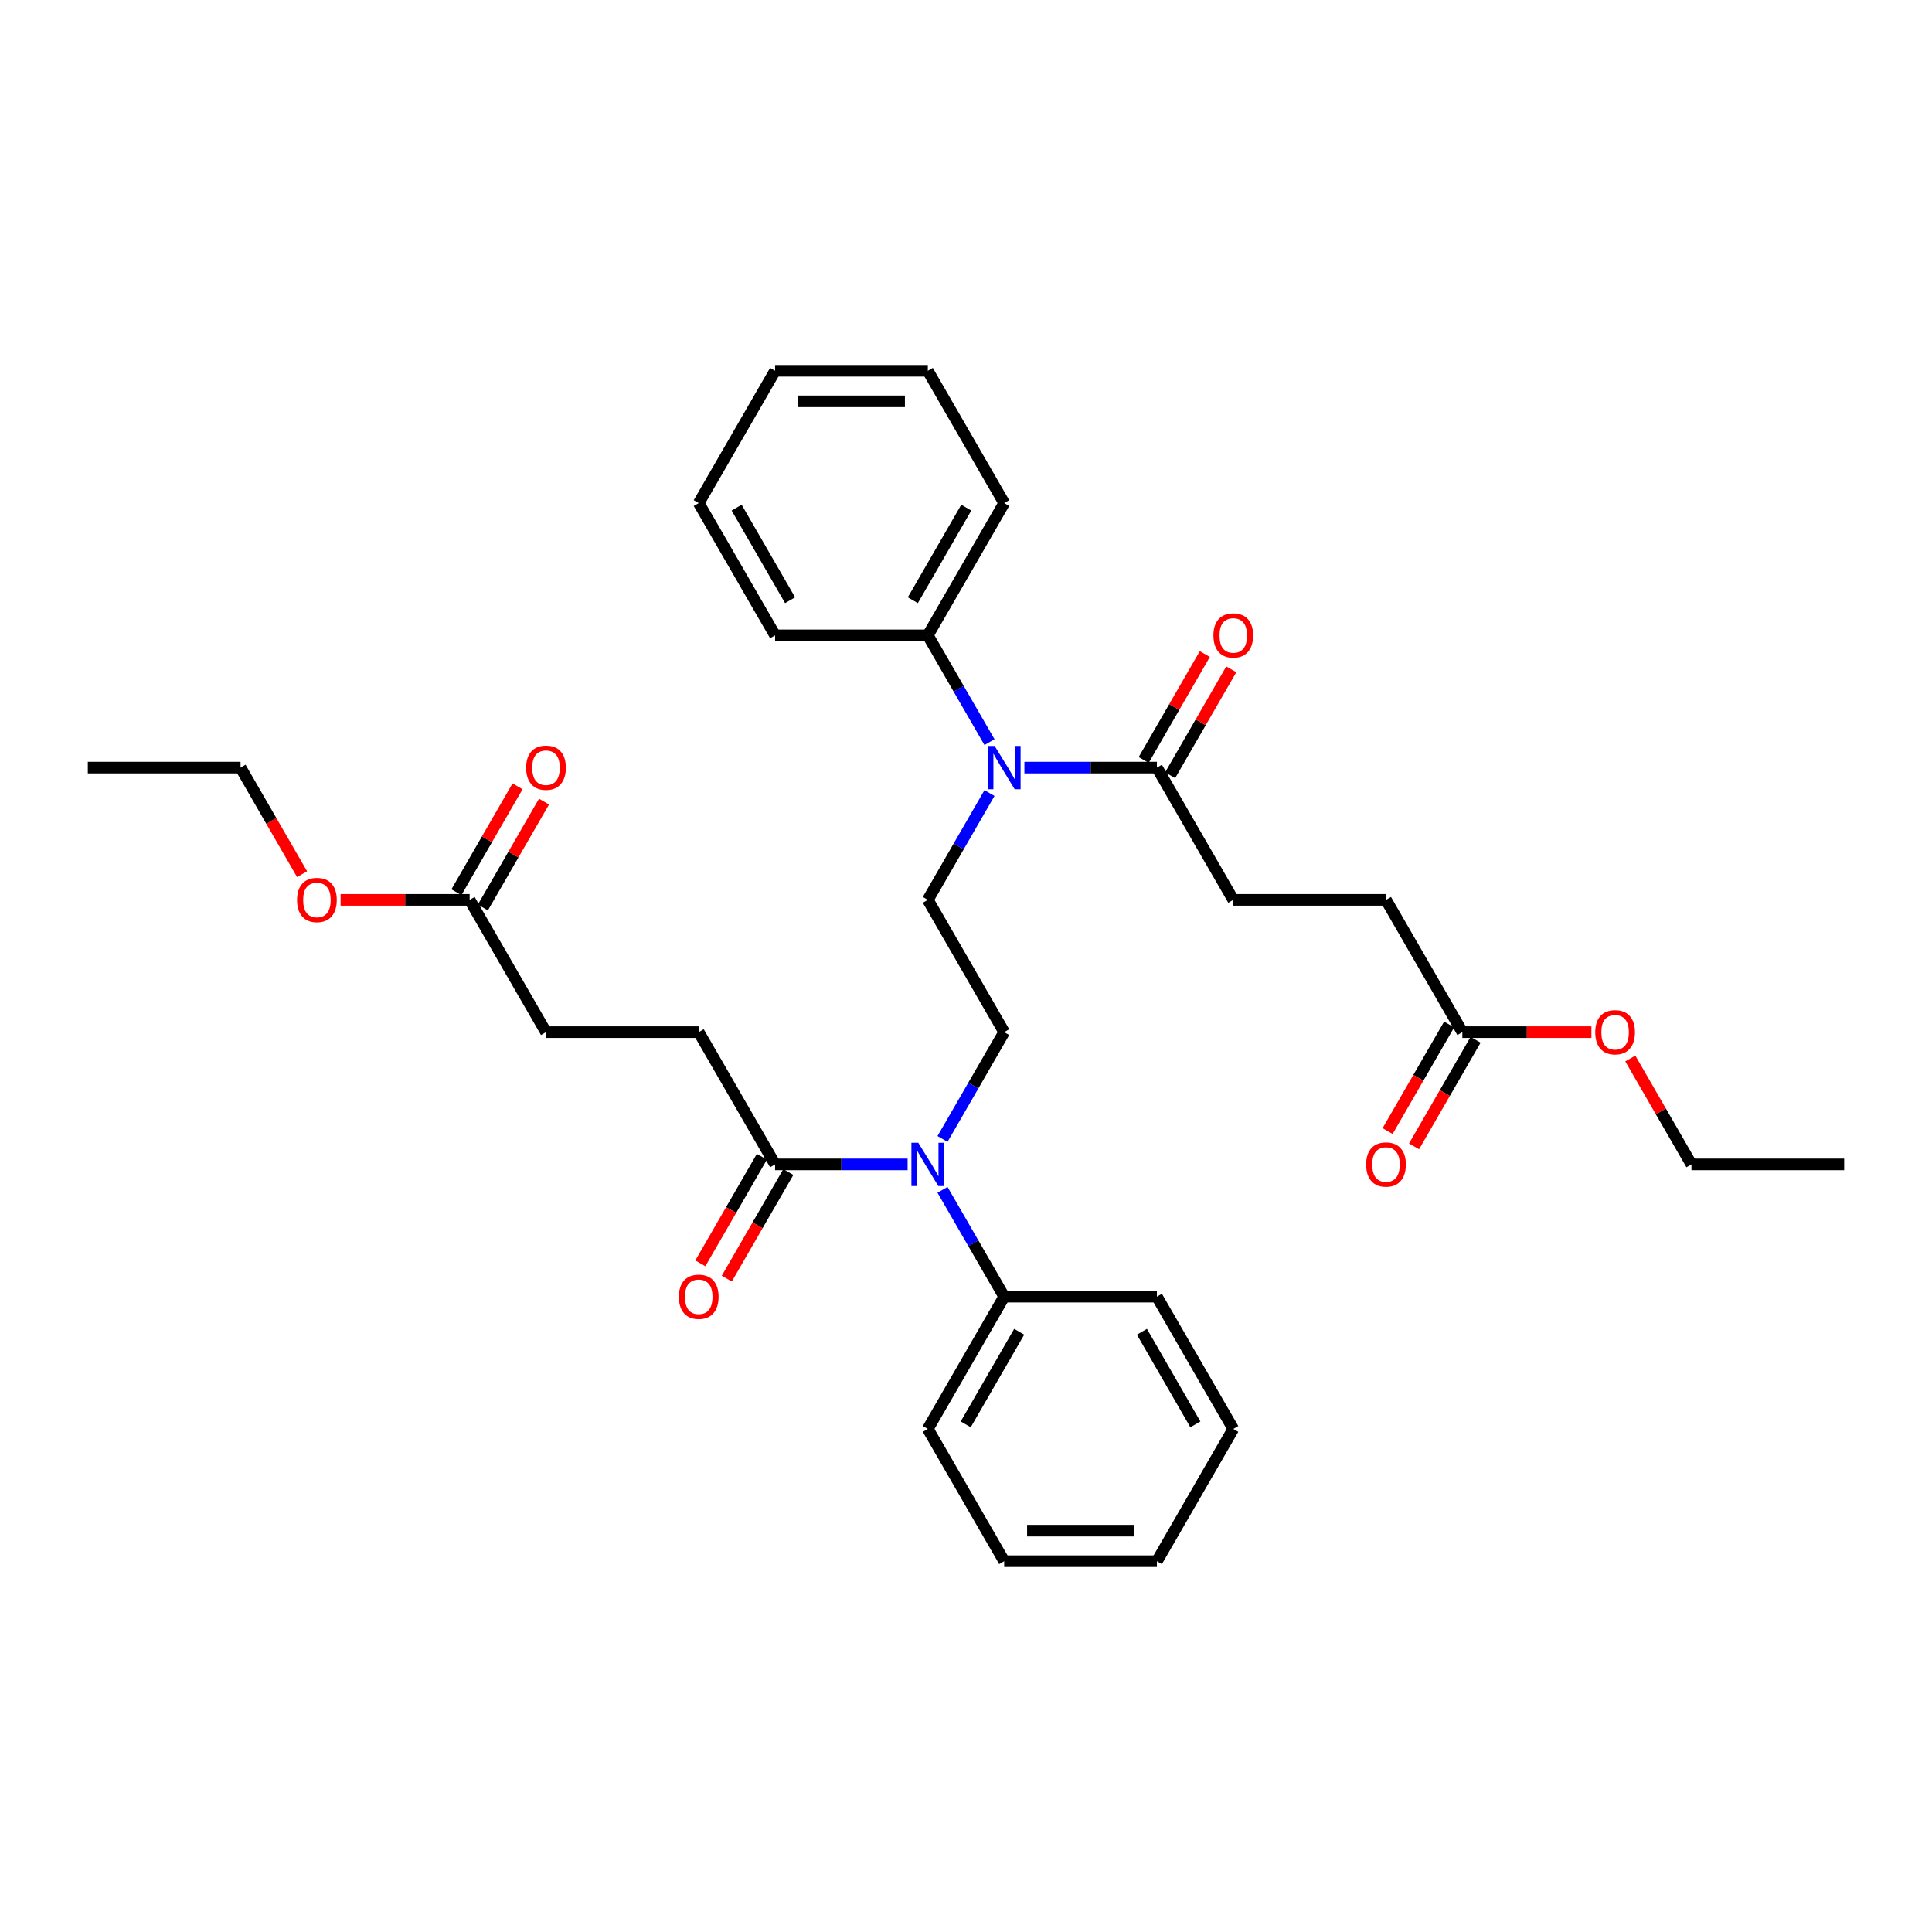 <?xml version='1.0' encoding='iso-8859-1'?>
<svg version='1.1' baseProfile='full'
              xmlns='http://www.w3.org/2000/svg'
                      xmlns:rdkit='http://www.rdkit.org/xml'
                      xmlns:xlink='http://www.w3.org/1999/xlink'
                  xml:space='preserve'
width='1000px' height='1000px' viewBox='0 0 1000 1000'>
<!-- END OF HEADER -->
<rect style='opacity:1.0;fill:#FFFFFF;stroke:none' width='1000' height='1000' x='0' y='0'> </rect>
<path class='bond-1' d='M 469.771,602.691 L 435.478,602.691' style='fill:none;fill-rule:evenodd;stroke:#0000FF;stroke-width:6px;stroke-linecap:butt;stroke-linejoin:miter;stroke-opacity:1' />
<path class='bond-1' d='M 435.478,602.691 L 401.186,602.691' style='fill:none;fill-rule:evenodd;stroke:#000000;stroke-width:6px;stroke-linecap:butt;stroke-linejoin:miter;stroke-opacity:1' />
<path class='bond-3' d='M 487.841,589.521 L 503.802,561.876' style='fill:none;fill-rule:evenodd;stroke:#0000FF;stroke-width:6px;stroke-linecap:butt;stroke-linejoin:miter;stroke-opacity:1' />
<path class='bond-3' d='M 503.802,561.876 L 519.763,534.23' style='fill:none;fill-rule:evenodd;stroke:#000000;stroke-width:6px;stroke-linecap:butt;stroke-linejoin:miter;stroke-opacity:1' />
<path class='bond-9' d='M 487.841,615.861 L 503.802,643.506' style='fill:none;fill-rule:evenodd;stroke:#0000FF;stroke-width:6px;stroke-linecap:butt;stroke-linejoin:miter;stroke-opacity:1' />
<path class='bond-9' d='M 503.802,643.506 L 519.763,671.151' style='fill:none;fill-rule:evenodd;stroke:#000000;stroke-width:6px;stroke-linecap:butt;stroke-linejoin:miter;stroke-opacity:1' />
<path class='bond-0' d='M 512.159,410.479 L 496.198,438.124' style='fill:none;fill-rule:evenodd;stroke:#0000FF;stroke-width:6px;stroke-linecap:butt;stroke-linejoin:miter;stroke-opacity:1' />
<path class='bond-0' d='M 496.198,438.124 L 480.237,465.77' style='fill:none;fill-rule:evenodd;stroke:#000000;stroke-width:6px;stroke-linecap:butt;stroke-linejoin:miter;stroke-opacity:1' />
<path class='bond-2' d='M 530.229,397.309 L 564.522,397.309' style='fill:none;fill-rule:evenodd;stroke:#0000FF;stroke-width:6px;stroke-linecap:butt;stroke-linejoin:miter;stroke-opacity:1' />
<path class='bond-2' d='M 564.522,397.309 L 598.814,397.309' style='fill:none;fill-rule:evenodd;stroke:#000000;stroke-width:6px;stroke-linecap:butt;stroke-linejoin:miter;stroke-opacity:1' />
<path class='bond-10' d='M 512.159,384.139 L 496.198,356.494' style='fill:none;fill-rule:evenodd;stroke:#0000FF;stroke-width:6px;stroke-linecap:butt;stroke-linejoin:miter;stroke-opacity:1' />
<path class='bond-10' d='M 496.198,356.494 L 480.237,328.849' style='fill:none;fill-rule:evenodd;stroke:#000000;stroke-width:6px;stroke-linecap:butt;stroke-linejoin:miter;stroke-opacity:1' />
<path class='bond-7' d='M 394.34,598.738 L 378.415,626.32' style='fill:none;fill-rule:evenodd;stroke:#000000;stroke-width:6px;stroke-linecap:butt;stroke-linejoin:miter;stroke-opacity:1' />
<path class='bond-7' d='M 378.415,626.32 L 362.491,653.902' style='fill:none;fill-rule:evenodd;stroke:#FF0000;stroke-width:6px;stroke-linecap:butt;stroke-linejoin:miter;stroke-opacity:1' />
<path class='bond-7' d='M 408.032,606.643 L 392.107,634.225' style='fill:none;fill-rule:evenodd;stroke:#000000;stroke-width:6px;stroke-linecap:butt;stroke-linejoin:miter;stroke-opacity:1' />
<path class='bond-7' d='M 392.107,634.225 L 376.183,661.807' style='fill:none;fill-rule:evenodd;stroke:#FF0000;stroke-width:6px;stroke-linecap:butt;stroke-linejoin:miter;stroke-opacity:1' />
<path class='bond-11' d='M 401.186,602.691 L 361.66,534.23' style='fill:none;fill-rule:evenodd;stroke:#000000;stroke-width:6px;stroke-linecap:butt;stroke-linejoin:miter;stroke-opacity:1' />
<path class='bond-8' d='M 605.66,401.262 L 621.484,373.854' style='fill:none;fill-rule:evenodd;stroke:#000000;stroke-width:6px;stroke-linecap:butt;stroke-linejoin:miter;stroke-opacity:1' />
<path class='bond-8' d='M 621.484,373.854 L 637.308,346.446' style='fill:none;fill-rule:evenodd;stroke:#FF0000;stroke-width:6px;stroke-linecap:butt;stroke-linejoin:miter;stroke-opacity:1' />
<path class='bond-8' d='M 591.968,393.357 L 607.792,365.949' style='fill:none;fill-rule:evenodd;stroke:#000000;stroke-width:6px;stroke-linecap:butt;stroke-linejoin:miter;stroke-opacity:1' />
<path class='bond-8' d='M 607.792,365.949 L 623.616,338.54' style='fill:none;fill-rule:evenodd;stroke:#FF0000;stroke-width:6px;stroke-linecap:butt;stroke-linejoin:miter;stroke-opacity:1' />
<path class='bond-12' d='M 598.814,397.309 L 638.34,465.77' style='fill:none;fill-rule:evenodd;stroke:#000000;stroke-width:6px;stroke-linecap:butt;stroke-linejoin:miter;stroke-opacity:1' />
<path class='bond-4' d='M 519.763,534.23 L 480.237,465.77' style='fill:none;fill-rule:evenodd;stroke:#000000;stroke-width:6px;stroke-linecap:butt;stroke-linejoin:miter;stroke-opacity:1' />
<path class='bond-5' d='M 243.083,465.77 L 282.609,534.23' style='fill:none;fill-rule:evenodd;stroke:#000000;stroke-width:6px;stroke-linecap:butt;stroke-linejoin:miter;stroke-opacity:1' />
<path class='bond-14' d='M 249.929,469.722 L 265.753,442.314' style='fill:none;fill-rule:evenodd;stroke:#000000;stroke-width:6px;stroke-linecap:butt;stroke-linejoin:miter;stroke-opacity:1' />
<path class='bond-14' d='M 265.753,442.314 L 281.577,414.906' style='fill:none;fill-rule:evenodd;stroke:#FF0000;stroke-width:6px;stroke-linecap:butt;stroke-linejoin:miter;stroke-opacity:1' />
<path class='bond-14' d='M 236.237,461.817 L 252.061,434.409' style='fill:none;fill-rule:evenodd;stroke:#000000;stroke-width:6px;stroke-linecap:butt;stroke-linejoin:miter;stroke-opacity:1' />
<path class='bond-14' d='M 252.061,434.409 L 267.885,407.001' style='fill:none;fill-rule:evenodd;stroke:#FF0000;stroke-width:6px;stroke-linecap:butt;stroke-linejoin:miter;stroke-opacity:1' />
<path class='bond-17' d='M 243.083,465.77 L 209.684,465.77' style='fill:none;fill-rule:evenodd;stroke:#000000;stroke-width:6px;stroke-linecap:butt;stroke-linejoin:miter;stroke-opacity:1' />
<path class='bond-17' d='M 209.684,465.77 L 176.285,465.77' style='fill:none;fill-rule:evenodd;stroke:#FF0000;stroke-width:6px;stroke-linecap:butt;stroke-linejoin:miter;stroke-opacity:1' />
<path class='bond-6' d='M 756.917,534.23 L 717.391,465.77' style='fill:none;fill-rule:evenodd;stroke:#000000;stroke-width:6px;stroke-linecap:butt;stroke-linejoin:miter;stroke-opacity:1' />
<path class='bond-13' d='M 750.071,530.278 L 734.146,557.86' style='fill:none;fill-rule:evenodd;stroke:#000000;stroke-width:6px;stroke-linecap:butt;stroke-linejoin:miter;stroke-opacity:1' />
<path class='bond-13' d='M 734.146,557.86 L 718.222,585.442' style='fill:none;fill-rule:evenodd;stroke:#FF0000;stroke-width:6px;stroke-linecap:butt;stroke-linejoin:miter;stroke-opacity:1' />
<path class='bond-13' d='M 763.763,538.183 L 747.839,565.765' style='fill:none;fill-rule:evenodd;stroke:#000000;stroke-width:6px;stroke-linecap:butt;stroke-linejoin:miter;stroke-opacity:1' />
<path class='bond-13' d='M 747.839,565.765 L 731.914,593.347' style='fill:none;fill-rule:evenodd;stroke:#FF0000;stroke-width:6px;stroke-linecap:butt;stroke-linejoin:miter;stroke-opacity:1' />
<path class='bond-18' d='M 756.917,534.23 L 790.316,534.23' style='fill:none;fill-rule:evenodd;stroke:#000000;stroke-width:6px;stroke-linecap:butt;stroke-linejoin:miter;stroke-opacity:1' />
<path class='bond-18' d='M 790.316,534.23 L 823.715,534.23' style='fill:none;fill-rule:evenodd;stroke:#FF0000;stroke-width:6px;stroke-linecap:butt;stroke-linejoin:miter;stroke-opacity:1' />
<path class='bond-21' d='M 519.763,671.151 L 480.237,739.612' style='fill:none;fill-rule:evenodd;stroke:#000000;stroke-width:6px;stroke-linecap:butt;stroke-linejoin:miter;stroke-opacity:1' />
<path class='bond-21' d='M 527.526,689.325 L 499.858,737.248' style='fill:none;fill-rule:evenodd;stroke:#000000;stroke-width:6px;stroke-linecap:butt;stroke-linejoin:miter;stroke-opacity:1' />
<path class='bond-22' d='M 519.763,671.151 L 598.814,671.151' style='fill:none;fill-rule:evenodd;stroke:#000000;stroke-width:6px;stroke-linecap:butt;stroke-linejoin:miter;stroke-opacity:1' />
<path class='bond-19' d='M 480.237,328.849 L 519.763,260.388' style='fill:none;fill-rule:evenodd;stroke:#000000;stroke-width:6px;stroke-linecap:butt;stroke-linejoin:miter;stroke-opacity:1' />
<path class='bond-19' d='M 472.474,310.675 L 500.142,262.752' style='fill:none;fill-rule:evenodd;stroke:#000000;stroke-width:6px;stroke-linecap:butt;stroke-linejoin:miter;stroke-opacity:1' />
<path class='bond-20' d='M 480.237,328.849 L 401.186,328.849' style='fill:none;fill-rule:evenodd;stroke:#000000;stroke-width:6px;stroke-linecap:butt;stroke-linejoin:miter;stroke-opacity:1' />
<path class='bond-15' d='M 361.66,534.23 L 282.609,534.23' style='fill:none;fill-rule:evenodd;stroke:#000000;stroke-width:6px;stroke-linecap:butt;stroke-linejoin:miter;stroke-opacity:1' />
<path class='bond-16' d='M 638.34,465.77 L 717.391,465.77' style='fill:none;fill-rule:evenodd;stroke:#000000;stroke-width:6px;stroke-linecap:butt;stroke-linejoin:miter;stroke-opacity:1' />
<path class='bond-23' d='M 156.355,452.473 L 140.43,424.891' style='fill:none;fill-rule:evenodd;stroke:#FF0000;stroke-width:6px;stroke-linecap:butt;stroke-linejoin:miter;stroke-opacity:1' />
<path class='bond-23' d='M 140.43,424.891 L 124.506,397.309' style='fill:none;fill-rule:evenodd;stroke:#000000;stroke-width:6px;stroke-linecap:butt;stroke-linejoin:miter;stroke-opacity:1' />
<path class='bond-24' d='M 843.846,547.875 L 859.67,575.283' style='fill:none;fill-rule:evenodd;stroke:#FF0000;stroke-width:6px;stroke-linecap:butt;stroke-linejoin:miter;stroke-opacity:1' />
<path class='bond-24' d='M 859.67,575.283 L 875.494,602.691' style='fill:none;fill-rule:evenodd;stroke:#000000;stroke-width:6px;stroke-linecap:butt;stroke-linejoin:miter;stroke-opacity:1' />
<path class='bond-30' d='M 519.763,260.388 L 480.237,191.928' style='fill:none;fill-rule:evenodd;stroke:#000000;stroke-width:6px;stroke-linecap:butt;stroke-linejoin:miter;stroke-opacity:1' />
<path class='bond-27' d='M 401.186,328.849 L 361.66,260.388' style='fill:none;fill-rule:evenodd;stroke:#000000;stroke-width:6px;stroke-linecap:butt;stroke-linejoin:miter;stroke-opacity:1' />
<path class='bond-27' d='M 408.949,310.675 L 381.281,262.752' style='fill:none;fill-rule:evenodd;stroke:#000000;stroke-width:6px;stroke-linecap:butt;stroke-linejoin:miter;stroke-opacity:1' />
<path class='bond-28' d='M 480.237,739.612 L 519.763,808.072' style='fill:none;fill-rule:evenodd;stroke:#000000;stroke-width:6px;stroke-linecap:butt;stroke-linejoin:miter;stroke-opacity:1' />
<path class='bond-29' d='M 598.814,671.151 L 638.34,739.612' style='fill:none;fill-rule:evenodd;stroke:#000000;stroke-width:6px;stroke-linecap:butt;stroke-linejoin:miter;stroke-opacity:1' />
<path class='bond-29' d='M 591.051,689.325 L 618.719,737.248' style='fill:none;fill-rule:evenodd;stroke:#000000;stroke-width:6px;stroke-linecap:butt;stroke-linejoin:miter;stroke-opacity:1' />
<path class='bond-25' d='M 124.506,397.309 L 45.455,397.309' style='fill:none;fill-rule:evenodd;stroke:#000000;stroke-width:6px;stroke-linecap:butt;stroke-linejoin:miter;stroke-opacity:1' />
<path class='bond-26' d='M 875.494,602.691 L 954.545,602.691' style='fill:none;fill-rule:evenodd;stroke:#000000;stroke-width:6px;stroke-linecap:butt;stroke-linejoin:miter;stroke-opacity:1' />
<path class='bond-32' d='M 361.66,260.388 L 401.186,191.928' style='fill:none;fill-rule:evenodd;stroke:#000000;stroke-width:6px;stroke-linecap:butt;stroke-linejoin:miter;stroke-opacity:1' />
<path class='bond-33' d='M 519.763,808.072 L 598.814,808.072' style='fill:none;fill-rule:evenodd;stroke:#000000;stroke-width:6px;stroke-linecap:butt;stroke-linejoin:miter;stroke-opacity:1' />
<path class='bond-33' d='M 531.621,792.262 L 586.957,792.262' style='fill:none;fill-rule:evenodd;stroke:#000000;stroke-width:6px;stroke-linecap:butt;stroke-linejoin:miter;stroke-opacity:1' />
<path class='bond-31' d='M 638.34,739.612 L 598.814,808.072' style='fill:none;fill-rule:evenodd;stroke:#000000;stroke-width:6px;stroke-linecap:butt;stroke-linejoin:miter;stroke-opacity:1' />
<path class='bond-34' d='M 480.237,191.928 L 401.186,191.928' style='fill:none;fill-rule:evenodd;stroke:#000000;stroke-width:6px;stroke-linecap:butt;stroke-linejoin:miter;stroke-opacity:1' />
<path class='bond-34' d='M 468.379,207.738 L 413.043,207.738' style='fill:none;fill-rule:evenodd;stroke:#000000;stroke-width:6px;stroke-linecap:butt;stroke-linejoin:miter;stroke-opacity:1' />
<path  class='atom-0' d='M 475.289 591.497
L 482.625 603.355
Q 483.352 604.525, 484.522 606.643
Q 485.692 608.762, 485.755 608.888
L 485.755 591.497
L 488.727 591.497
L 488.727 613.884
L 485.66 613.884
L 477.787 600.92
Q 476.87 599.402, 475.889 597.663
Q 474.941 595.924, 474.656 595.386
L 474.656 613.884
L 471.747 613.884
L 471.747 591.497
L 475.289 591.497
' fill='#0000FF'/>
<path  class='atom-1' d='M 514.814 386.116
L 522.15 397.973
Q 522.877 399.143, 524.047 401.262
Q 525.217 403.38, 525.281 403.507
L 525.281 386.116
L 528.253 386.116
L 528.253 408.503
L 525.186 408.503
L 517.312 395.538
Q 516.395 394.021, 515.415 392.282
Q 514.466 390.542, 514.182 390.005
L 514.182 408.503
L 511.273 408.503
L 511.273 386.116
L 514.814 386.116
' fill='#0000FF'/>
<path  class='atom-8' d='M 351.383 671.215
Q 351.383 665.839, 354.04 662.835
Q 356.696 659.831, 361.66 659.831
Q 366.625 659.831, 369.281 662.835
Q 371.937 665.839, 371.937 671.215
Q 371.937 676.653, 369.249 679.752
Q 366.561 682.819, 361.66 682.819
Q 356.727 682.819, 354.04 679.752
Q 351.383 676.685, 351.383 671.215
M 361.66 680.29
Q 365.075 680.29, 366.909 678.013
Q 368.775 675.705, 368.775 671.215
Q 368.775 666.819, 366.909 664.606
Q 365.075 662.361, 361.66 662.361
Q 358.245 662.361, 356.379 664.574
Q 354.545 666.788, 354.545 671.215
Q 354.545 675.736, 356.379 678.013
Q 358.245 680.29, 361.66 680.29
' fill='#FF0000'/>
<path  class='atom-9' d='M 628.063 328.912
Q 628.063 323.536, 630.719 320.533
Q 633.375 317.529, 638.34 317.529
Q 643.304 317.529, 645.96 320.533
Q 648.617 323.536, 648.617 328.912
Q 648.617 334.351, 645.929 337.45
Q 643.241 340.517, 638.34 340.517
Q 633.407 340.517, 630.719 337.45
Q 628.063 334.382, 628.063 328.912
M 638.34 337.987
Q 641.755 337.987, 643.589 335.71
Q 645.455 333.402, 645.455 328.912
Q 645.455 324.517, 643.589 322.303
Q 641.755 320.058, 638.34 320.058
Q 634.925 320.058, 633.059 322.272
Q 631.225 324.485, 631.225 328.912
Q 631.225 333.434, 633.059 335.71
Q 634.925 337.987, 638.34 337.987
' fill='#FF0000'/>
<path  class='atom-14' d='M 707.115 602.754
Q 707.115 597.379, 709.771 594.375
Q 712.427 591.371, 717.391 591.371
Q 722.356 591.371, 725.012 594.375
Q 727.668 597.379, 727.668 602.754
Q 727.668 608.193, 724.98 611.292
Q 722.292 614.359, 717.391 614.359
Q 712.458 614.359, 709.771 611.292
Q 707.115 608.224, 707.115 602.754
M 717.391 611.829
Q 720.806 611.829, 722.64 609.552
Q 724.506 607.244, 724.506 602.754
Q 724.506 598.359, 722.64 596.145
Q 720.806 593.9, 717.391 593.9
Q 713.976 593.9, 712.111 596.114
Q 710.277 598.327, 710.277 602.754
Q 710.277 607.276, 712.111 609.552
Q 713.976 611.829, 717.391 611.829
' fill='#FF0000'/>
<path  class='atom-15' d='M 272.332 397.372
Q 272.332 391.997, 274.988 388.993
Q 277.644 385.989, 282.609 385.989
Q 287.573 385.989, 290.229 388.993
Q 292.885 391.997, 292.885 397.372
Q 292.885 402.811, 290.198 405.91
Q 287.51 408.977, 282.609 408.977
Q 277.676 408.977, 274.988 405.91
Q 272.332 402.843, 272.332 397.372
M 282.609 406.448
Q 286.024 406.448, 287.858 404.171
Q 289.723 401.863, 289.723 397.372
Q 289.723 392.977, 287.858 390.764
Q 286.024 388.519, 282.609 388.519
Q 279.194 388.519, 277.328 390.732
Q 275.494 392.946, 275.494 397.372
Q 275.494 401.894, 277.328 404.171
Q 279.194 406.448, 282.609 406.448
' fill='#FF0000'/>
<path  class='atom-18' d='M 153.755 465.833
Q 153.755 460.457, 156.411 457.454
Q 159.067 454.45, 164.032 454.45
Q 168.996 454.45, 171.652 457.454
Q 174.308 460.457, 174.308 465.833
Q 174.308 471.272, 171.621 474.371
Q 168.933 477.438, 164.032 477.438
Q 159.099 477.438, 156.411 474.371
Q 153.755 471.303, 153.755 465.833
M 164.032 474.908
Q 167.447 474.908, 169.281 472.631
Q 171.146 470.323, 171.146 465.833
Q 171.146 461.438, 169.281 459.224
Q 167.447 456.979, 164.032 456.979
Q 160.617 456.979, 158.751 459.193
Q 156.917 461.406, 156.917 465.833
Q 156.917 470.355, 158.751 472.631
Q 160.617 474.908, 164.032 474.908
' fill='#FF0000'/>
<path  class='atom-19' d='M 825.692 534.293
Q 825.692 528.918, 828.348 525.914
Q 831.004 522.91, 835.968 522.91
Q 840.933 522.91, 843.589 525.914
Q 846.245 528.918, 846.245 534.293
Q 846.245 539.732, 843.557 542.831
Q 840.87 545.898, 835.968 545.898
Q 831.036 545.898, 828.348 542.831
Q 825.692 539.764, 825.692 534.293
M 835.968 543.369
Q 839.383 543.369, 841.217 541.092
Q 843.083 538.784, 843.083 534.293
Q 843.083 529.898, 841.217 527.685
Q 839.383 525.44, 835.968 525.44
Q 832.553 525.44, 830.688 527.653
Q 828.854 529.867, 828.854 534.293
Q 828.854 538.815, 830.688 541.092
Q 832.553 543.369, 835.968 543.369
' fill='#FF0000'/>
</svg>
